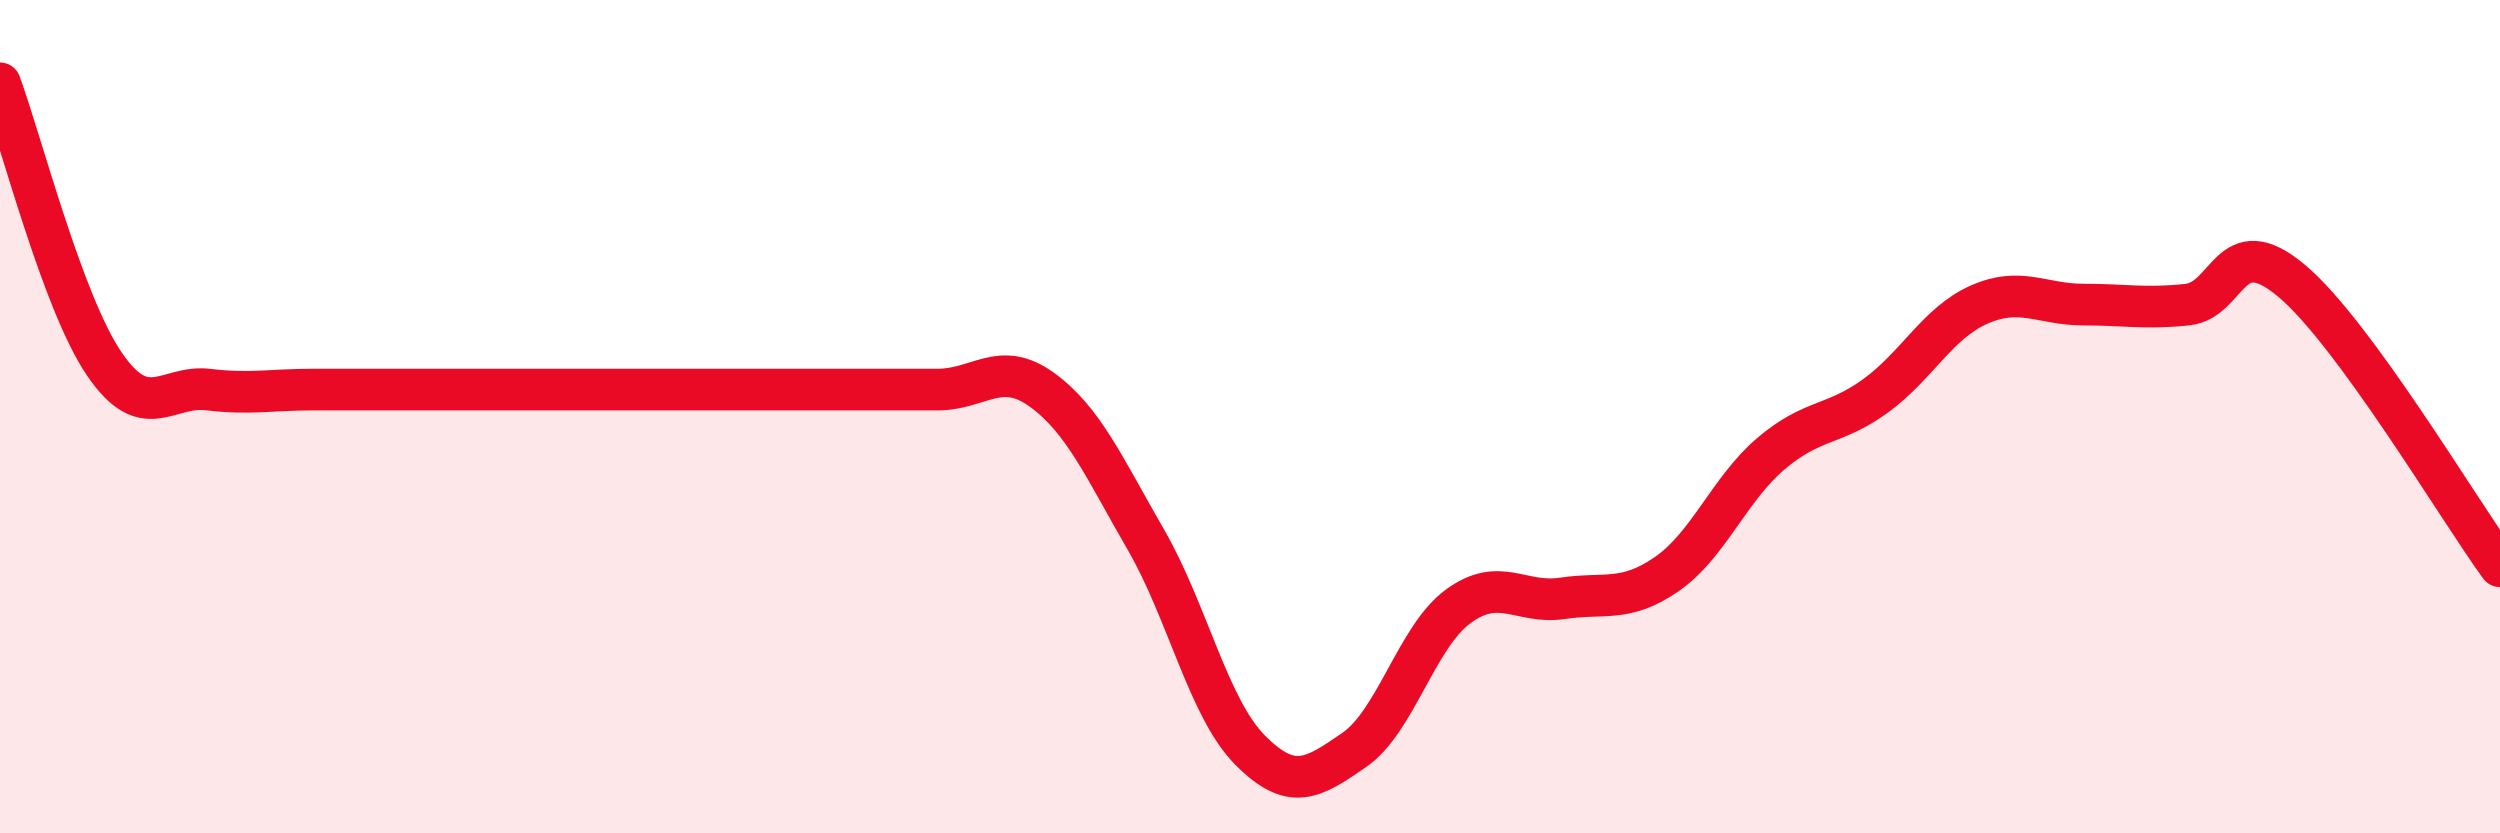 
    <svg width="60" height="20" viewBox="0 0 60 20" xmlns="http://www.w3.org/2000/svg">
      <path
        d="M 0,2 C 0.5,3.35 1.5,7.26 2.5,8.73 C 3.5,10.2 4,9.23 5,9.35 C 6,9.47 6.5,9.35 7.5,9.35 C 8.5,9.35 9,9.35 10,9.35 C 11,9.35 11.5,9.35 12.5,9.35 C 13.5,9.35 14,9.35 15,9.35 C 16,9.35 16.5,9.35 17.5,9.35 C 18.5,9.35 19,9.35 20,9.35 C 21,9.35 21.5,9.35 22.5,9.35 C 23.5,9.35 24,8.63 25,9.35 C 26,10.07 26.5,11.22 27.5,12.95 C 28.5,14.68 29,16.99 30,18 C 31,19.01 31.5,18.69 32.5,18 C 33.5,17.31 34,15.28 35,14.55 C 36,13.82 36.5,14.51 37.5,14.36 C 38.5,14.21 39,14.47 40,13.78 C 41,13.09 41.5,11.74 42.5,10.89 C 43.5,10.04 44,10.23 45,9.51 C 46,8.79 46.5,7.75 47.5,7.31 C 48.5,6.87 49,7.31 50,7.31 C 51,7.31 51.5,7.42 52.5,7.31 C 53.5,7.2 53.5,5.48 55,6.74 C 56.5,8 59,12.22 60,13.59L60 20L0 20Z"
        fill="#EB0A25"
        opacity="0.1"
        stroke-linecap="round"
        stroke-linejoin="round"
      />
      <path
        d="M 0,2 C 0.5,3.35 1.5,7.26 2.5,8.73 C 3.5,10.2 4,9.23 5,9.35 C 6,9.47 6.5,9.35 7.5,9.35 C 8.5,9.35 9,9.35 10,9.35 C 11,9.35 11.5,9.35 12.5,9.35 C 13.5,9.35 14,9.35 15,9.35 C 16,9.35 16.5,9.35 17.5,9.35 C 18.5,9.35 19,9.35 20,9.35 C 21,9.35 21.5,9.35 22.5,9.35 C 23.5,9.35 24,8.63 25,9.35 C 26,10.07 26.5,11.22 27.5,12.95 C 28.5,14.68 29,16.99 30,18 C 31,19.01 31.5,18.69 32.5,18 C 33.5,17.31 34,15.28 35,14.55 C 36,13.82 36.5,14.51 37.5,14.36 C 38.5,14.21 39,14.47 40,13.78 C 41,13.09 41.5,11.74 42.5,10.89 C 43.5,10.04 44,10.23 45,9.51 C 46,8.79 46.5,7.75 47.5,7.31 C 48.5,6.87 49,7.31 50,7.31 C 51,7.31 51.5,7.42 52.5,7.31 C 53.5,7.2 53.5,5.48 55,6.74 C 56.5,8 59,12.22 60,13.59"
        stroke="#EB0A25"
        stroke-width="1"
        fill="none"
        stroke-linecap="round"
        stroke-linejoin="round"
      />
    </svg>
  